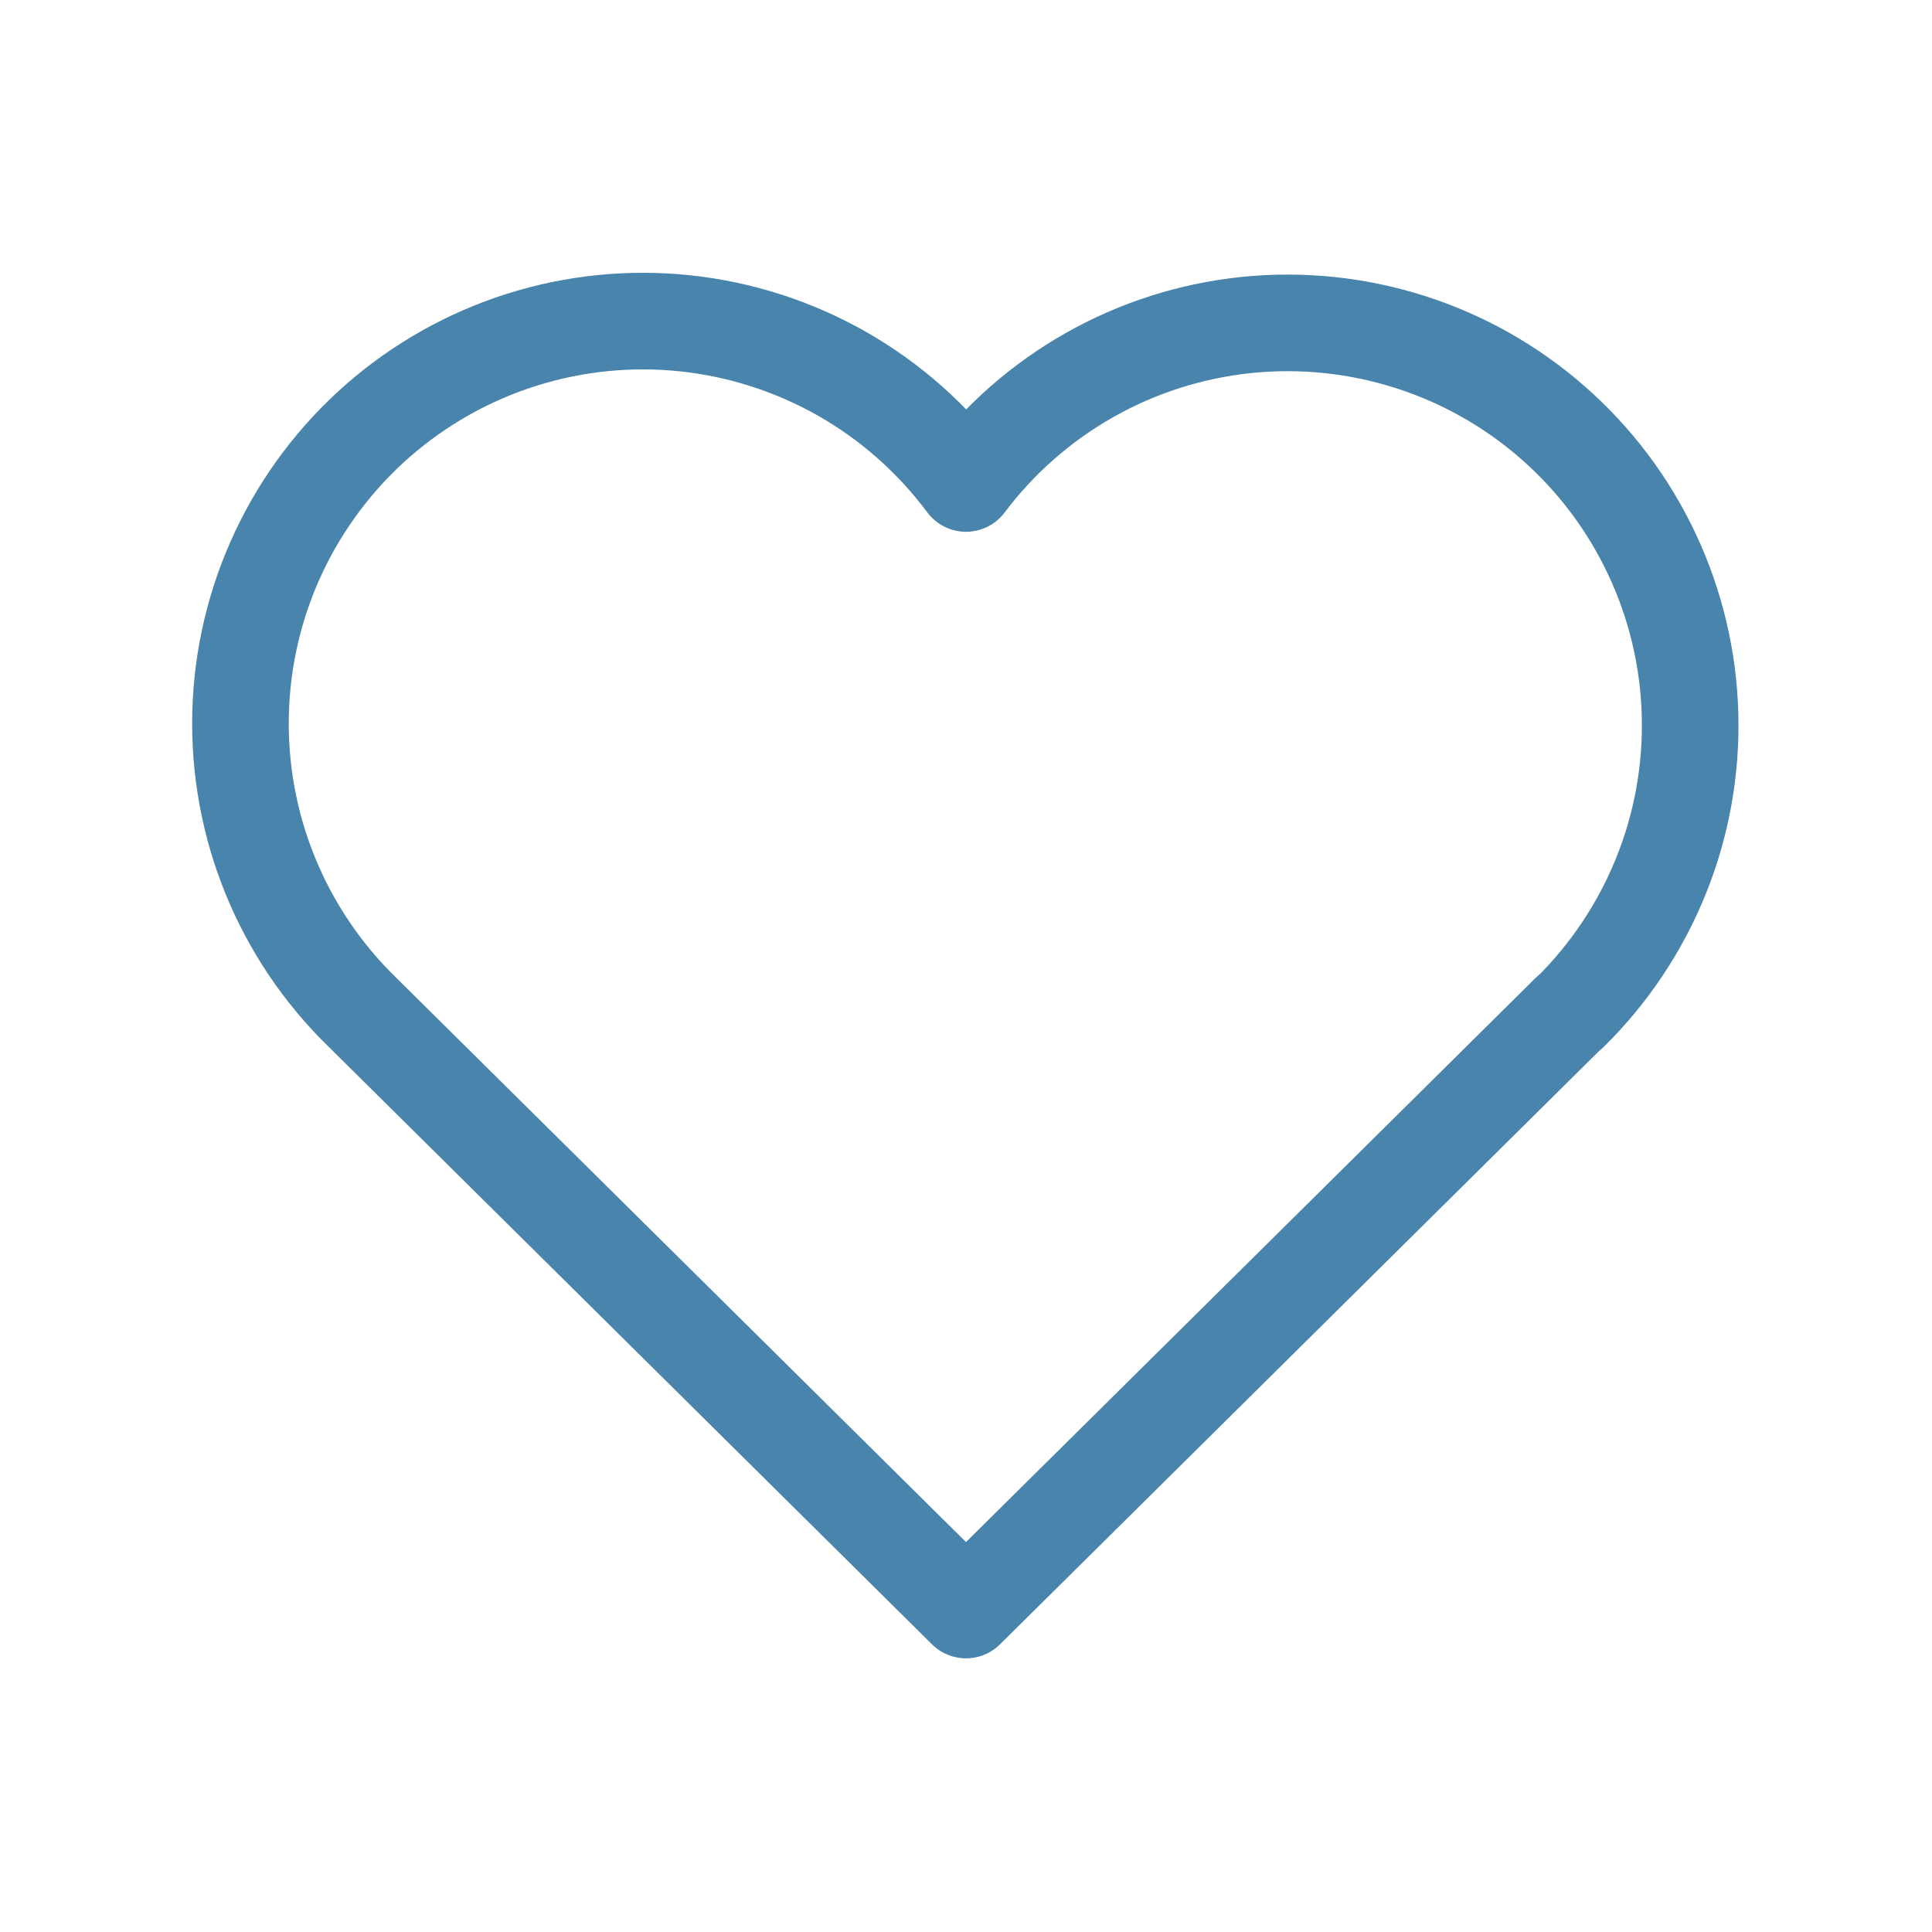 <svg width="40" height="40" viewBox="0 0 40 40" fill="none" xmlns="http://www.w3.org/2000/svg">
<path d="M32.5 20.954L20 33.334L7.5 20.954C6.675 20.151 6.026 19.187 5.592 18.121C5.159 17.056 4.951 15.912 4.981 14.762C5.011 13.612 5.279 12.48 5.768 11.439C6.257 10.398 6.957 9.469 7.822 8.711C8.688 7.953 9.701 7.383 10.798 7.036C11.895 6.689 13.051 6.573 14.195 6.695C15.339 6.817 16.445 7.175 17.445 7.745C18.443 8.316 19.313 9.087 20 10.01C20.689 9.094 21.56 8.329 22.558 7.765C23.556 7.2 24.66 6.848 25.801 6.729C26.942 6.611 28.095 6.73 29.188 7.078C30.28 7.425 31.29 7.995 32.152 8.751C33.015 9.507 33.712 10.432 34.2 11.47C34.689 12.508 34.958 13.635 34.99 14.781C35.023 15.928 34.819 17.069 34.39 18.132C33.961 19.196 33.318 20.16 32.5 20.964" stroke="#4984AC" stroke-width="2" stroke-linecap="round" stroke-linejoin="round"/>
</svg>
